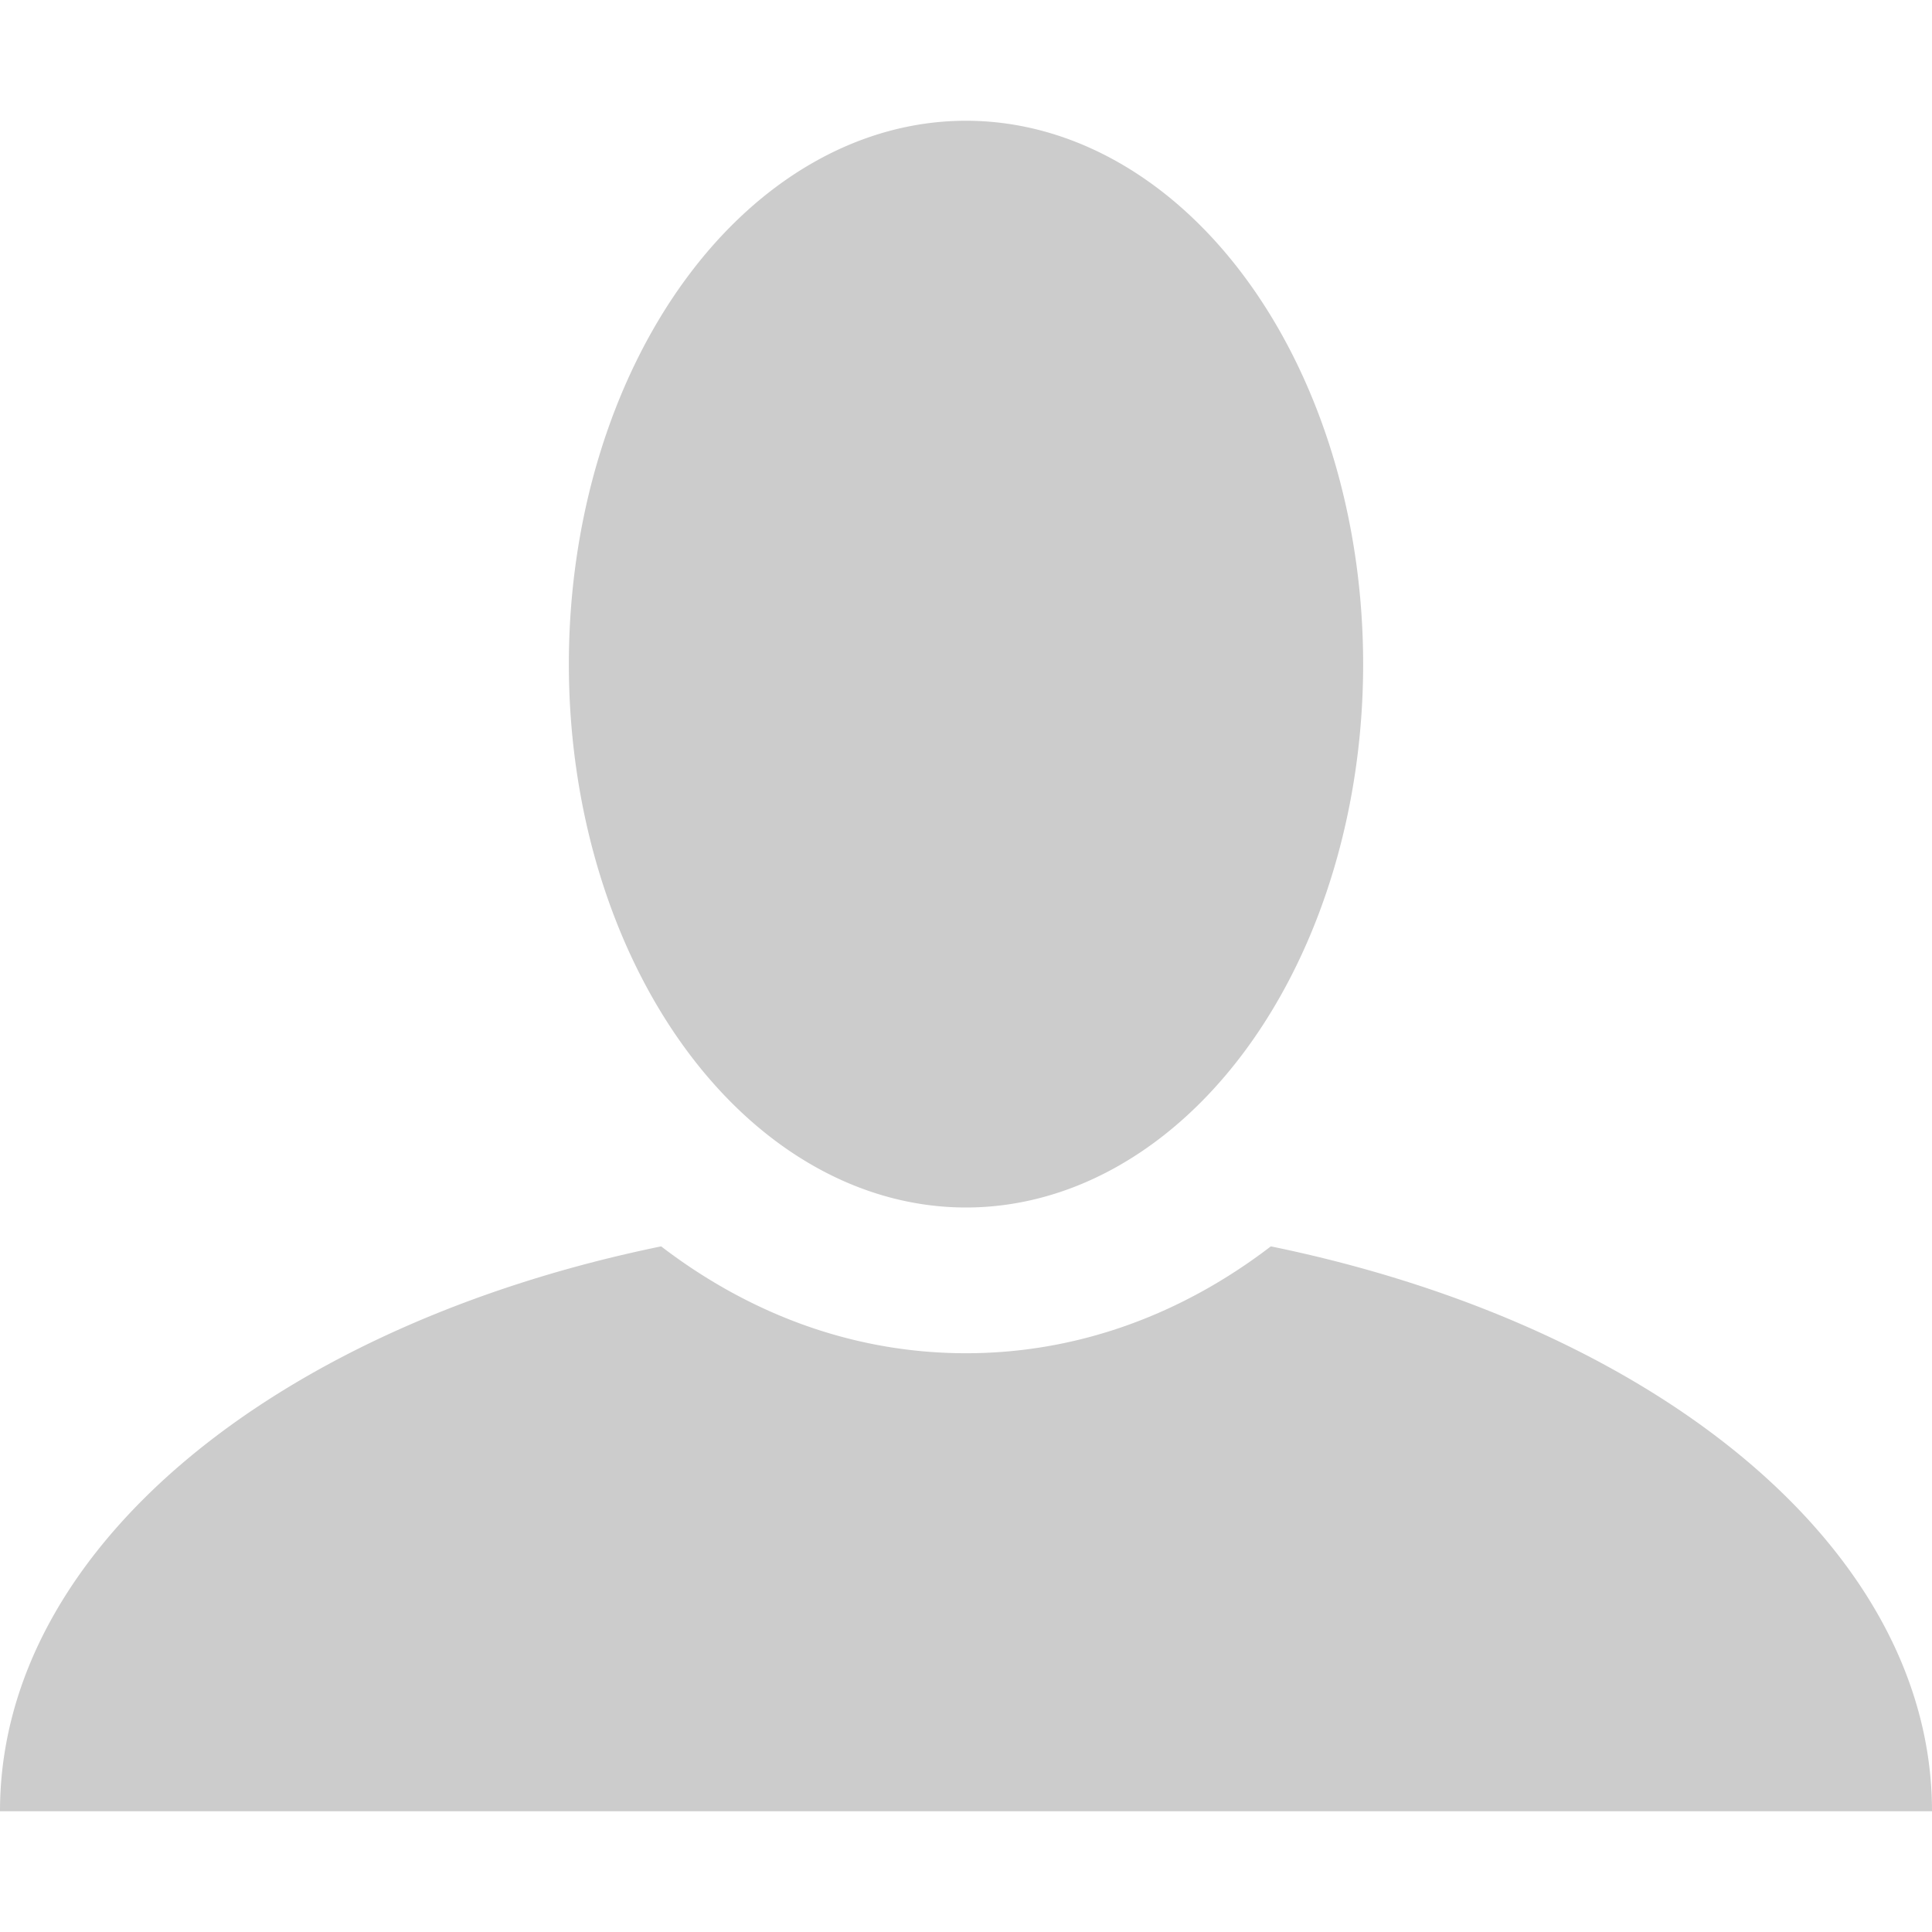 <?xml version="1.0" encoding="utf-8"?> <!-- Generator: IcoMoon.io --> <!DOCTYPE svg PUBLIC "-//W3C//DTD SVG 1.1//EN" "http://www.w3.org/Graphics/SVG/1.1/DTD/svg11.dtd"> <svg width="512" height="512" viewBox="0 0 512 512" xmlns="http://www.w3.org/2000/svg" xmlns:xlink="http://www.w3.org/1999/xlink" fill="#cccccc"><g></g><path d="M 336.788,330.301c-23.375,17.894-50.901,28.32-80.784,28.32c-29.892,0.00-57.418-10.427-80.797-28.32 C 73.459,351.183,0.00,410.249,0.00,480.00l 512.00,0.00 C 512.00,410.249, 438.54,351.183, 336.788,330.301zM 150.753,176.00A105.247,144.00 12240.00 1,0 361.247,176A105.247,144.00 12240.00 1,0 150.753,176z" ></path></svg>